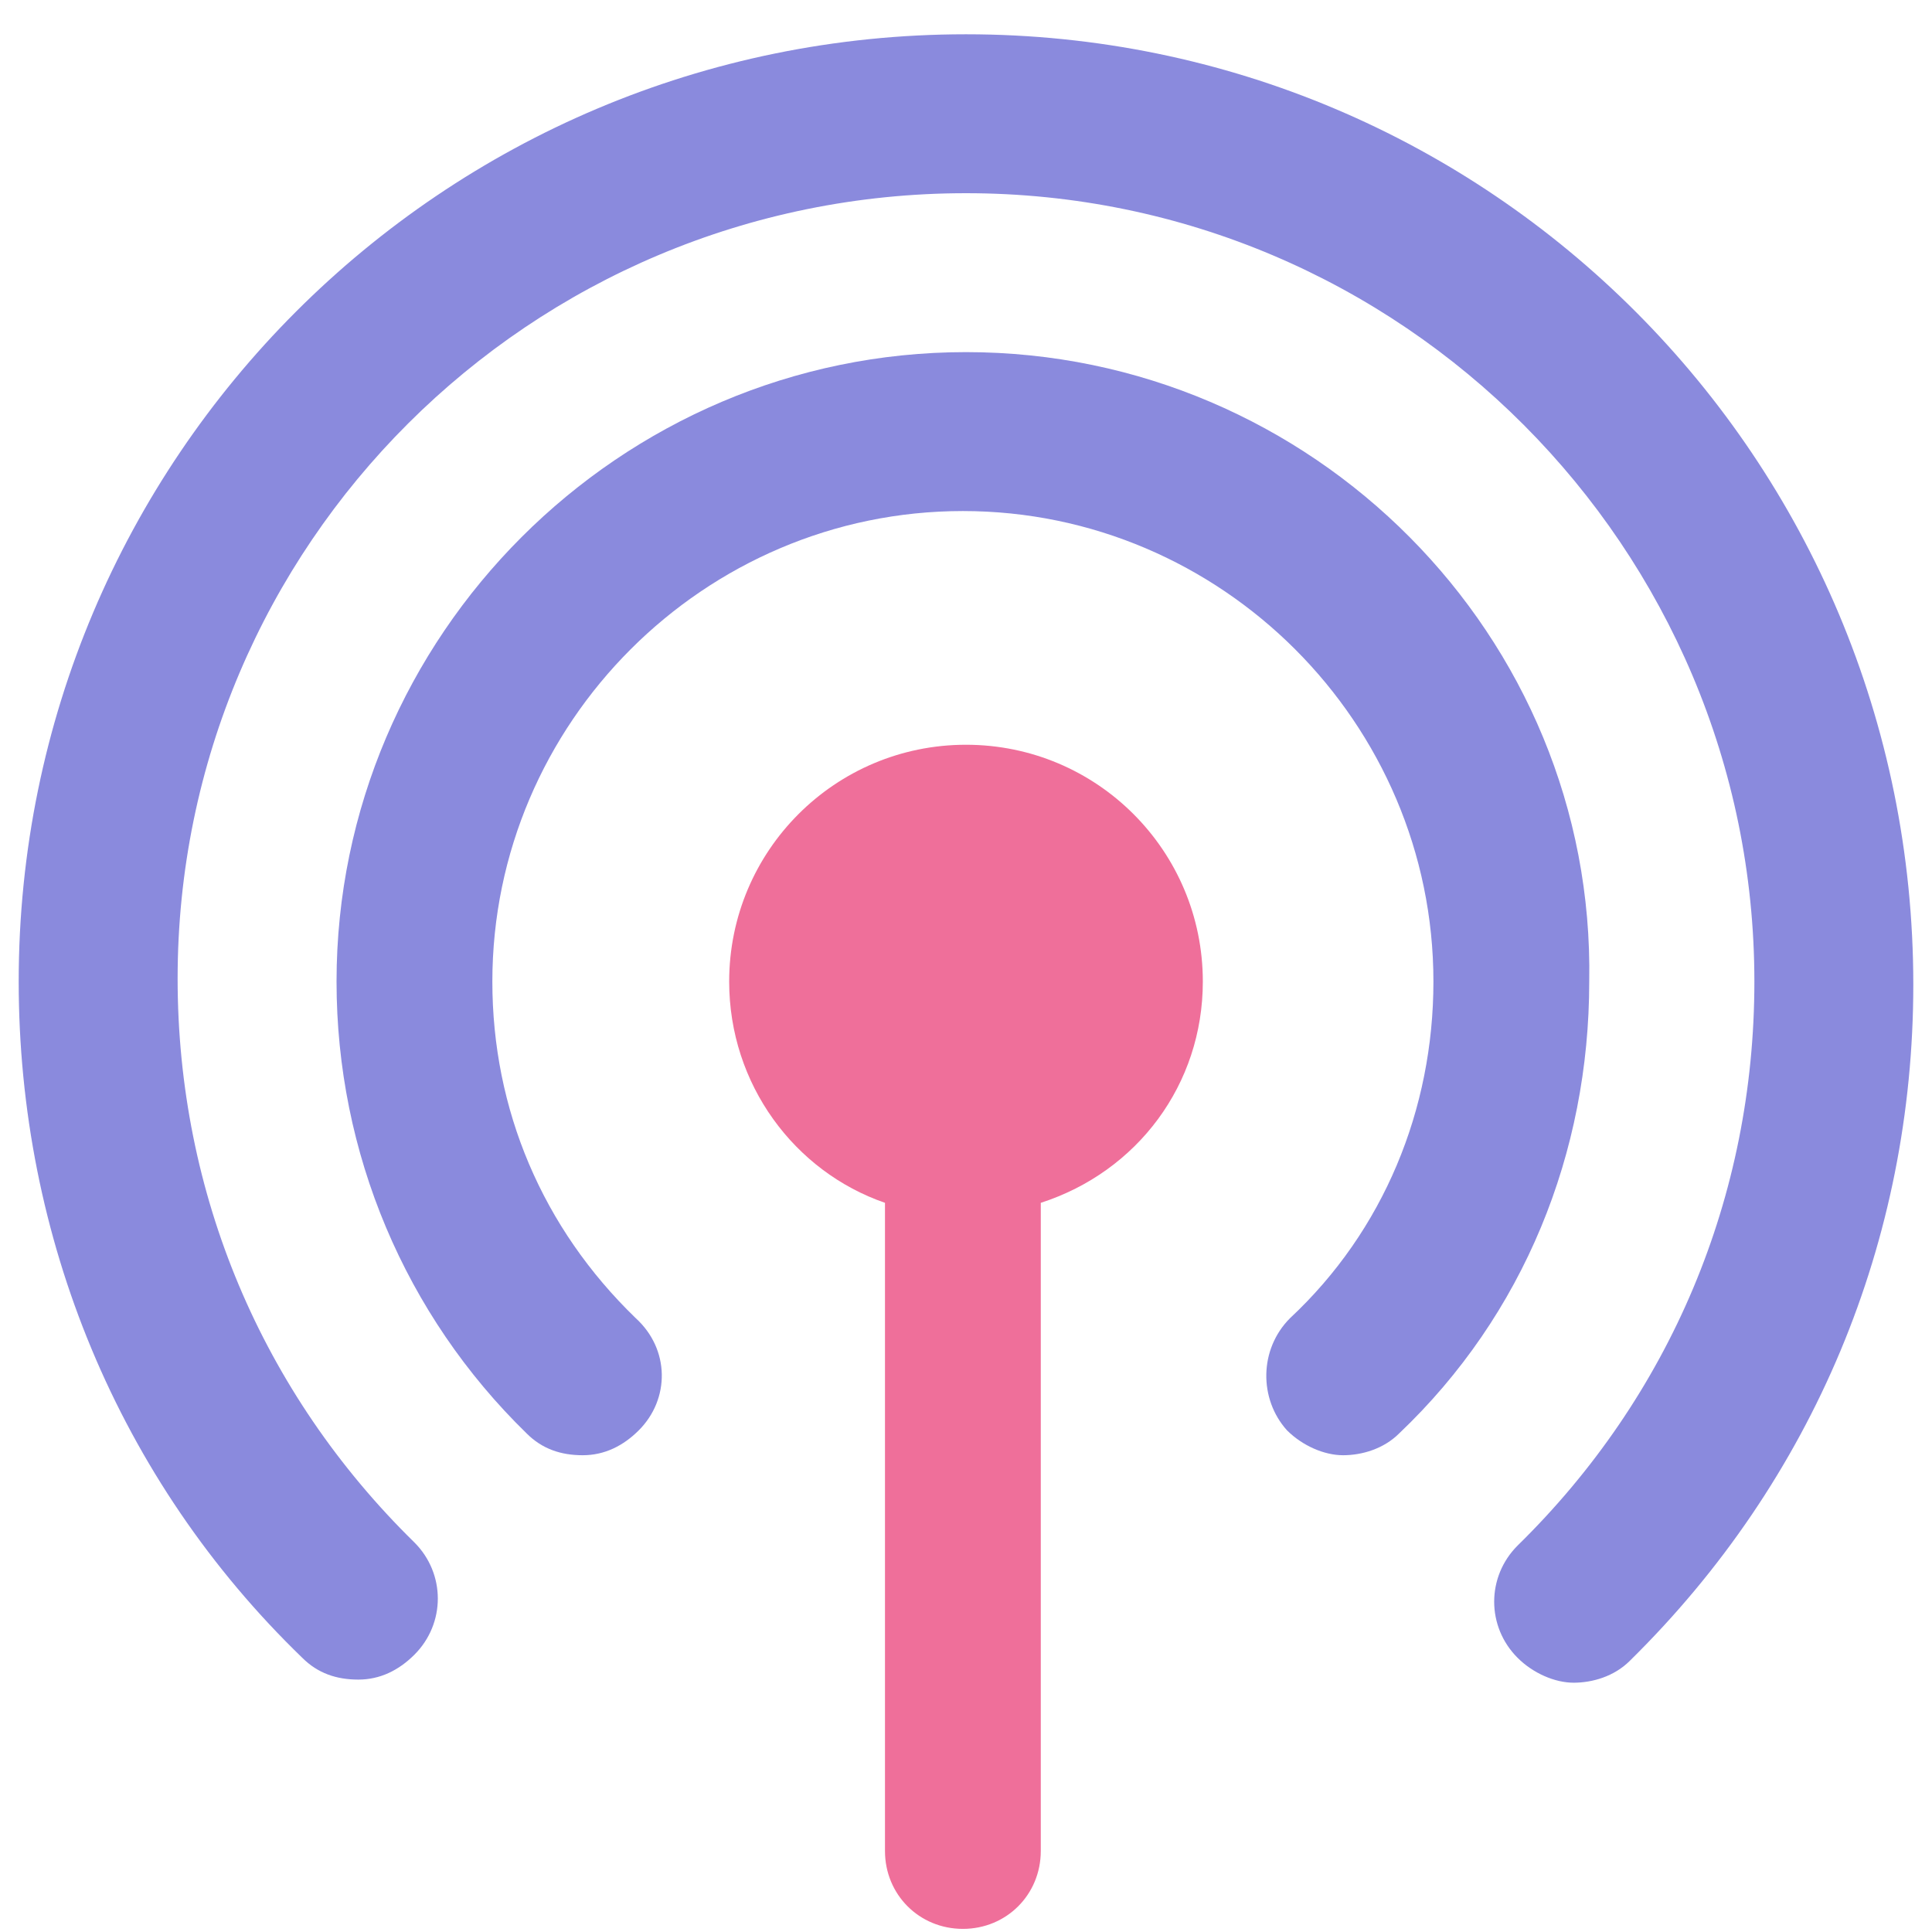 <?xml version="1.0" encoding="utf-8"?>
<!-- Generator: Adobe Illustrator 24.0.2, SVG Export Plug-In . SVG Version: 6.00 Build 0)  -->
<svg version="1.1" id="Layer_1" xmlns="http://www.w3.org/2000/svg" xmlns:xlink="http://www.w3.org/1999/xlink" x="0px" y="0px"
	 viewBox="0 0 62 62" style="enable-background:new 0 0 62 62;" xml:space="preserve">
<style type="text/css">
	.st0{fill:#EF6F9A;}
	.st1{fill:#D8457D;}
	.st2{fill:#8A8ADD;}
	.st3{fill:#FFFFFF;}
	.st4{fill:#FDB62F;}
	.st5{fill:#FD7B2F;}
	.st6{fill:#FFD2B6;}
	.st7{fill:#F8B895;}
	.st8{fill-rule:evenodd;clip-rule:evenodd;fill:#8A8ADD;}
	.st9{fill-rule:evenodd;clip-rule:evenodd;fill:#FFE5EB;}
	.st10{fill-rule:evenodd;clip-rule:evenodd;fill:#FFFFFF;}
</style>
<g>
	<path class="st0" d="M38.6,31.5c0-4.2-3.4-7.6-7.6-7.6s-7.6,3.4-7.6,7.6c0,3.3,2.1,6.1,5,7.1v20.8c0,1.4,1.1,2.5,2.5,2.5
		c1.4,0,2.5-1.1,2.5-2.5V38.6C36.5,37.6,38.6,34.8,38.6,31.5z"/>
	<path class="st2" d="M31,11.3c-11.1,0-20.2,9.1-20.2,20.2c0,5.5,2.2,10.7,6.1,14.5c0.5,0.5,1.1,0.7,1.8,0.7c0.7,0,1.3-0.3,1.8-0.8
		c1-1,1-2.6-0.1-3.6c-3-2.9-4.6-6.7-4.6-10.8c0-8.3,6.8-15.1,15.1-15.1s15.1,6.8,15.1,15.1c0,4.1-1.6,8-4.6,10.8c-1,1-1,2.6-0.1,3.6
		c0.5,0.5,1.2,0.8,1.8,0.8c0.6,0,1.3-0.2,1.8-0.7c4-3.8,6.1-9,6.1-14.5C51.2,20.4,42.1,11.3,31,11.3z"/>
	<path class="st2" d="M31,1.1C14.2,1.1,0.6,14.7,0.6,31.5c0,8.2,3.2,16,9.1,21.7c0.5,0.5,1.1,0.7,1.8,0.7c0.7,0,1.3-0.3,1.8-0.8
		c1-1,1-2.6,0-3.6c-4.9-4.8-7.6-11.2-7.6-18.1C5.7,17.5,17,6.2,31,6.2c14,0,25.3,11.4,25.3,25.3c0,6.9-2.7,13.3-7.6,18.1
		c-1,1-1,2.6,0,3.6c0.5,0.5,1.2,0.8,1.8,0.8c0.6,0,1.3-0.2,1.8-0.7c5.9-5.8,9.1-13.5,9.1-21.7C61.4,14.7,47.8,1.1,31,1.1z"/>
</g>
</svg>
